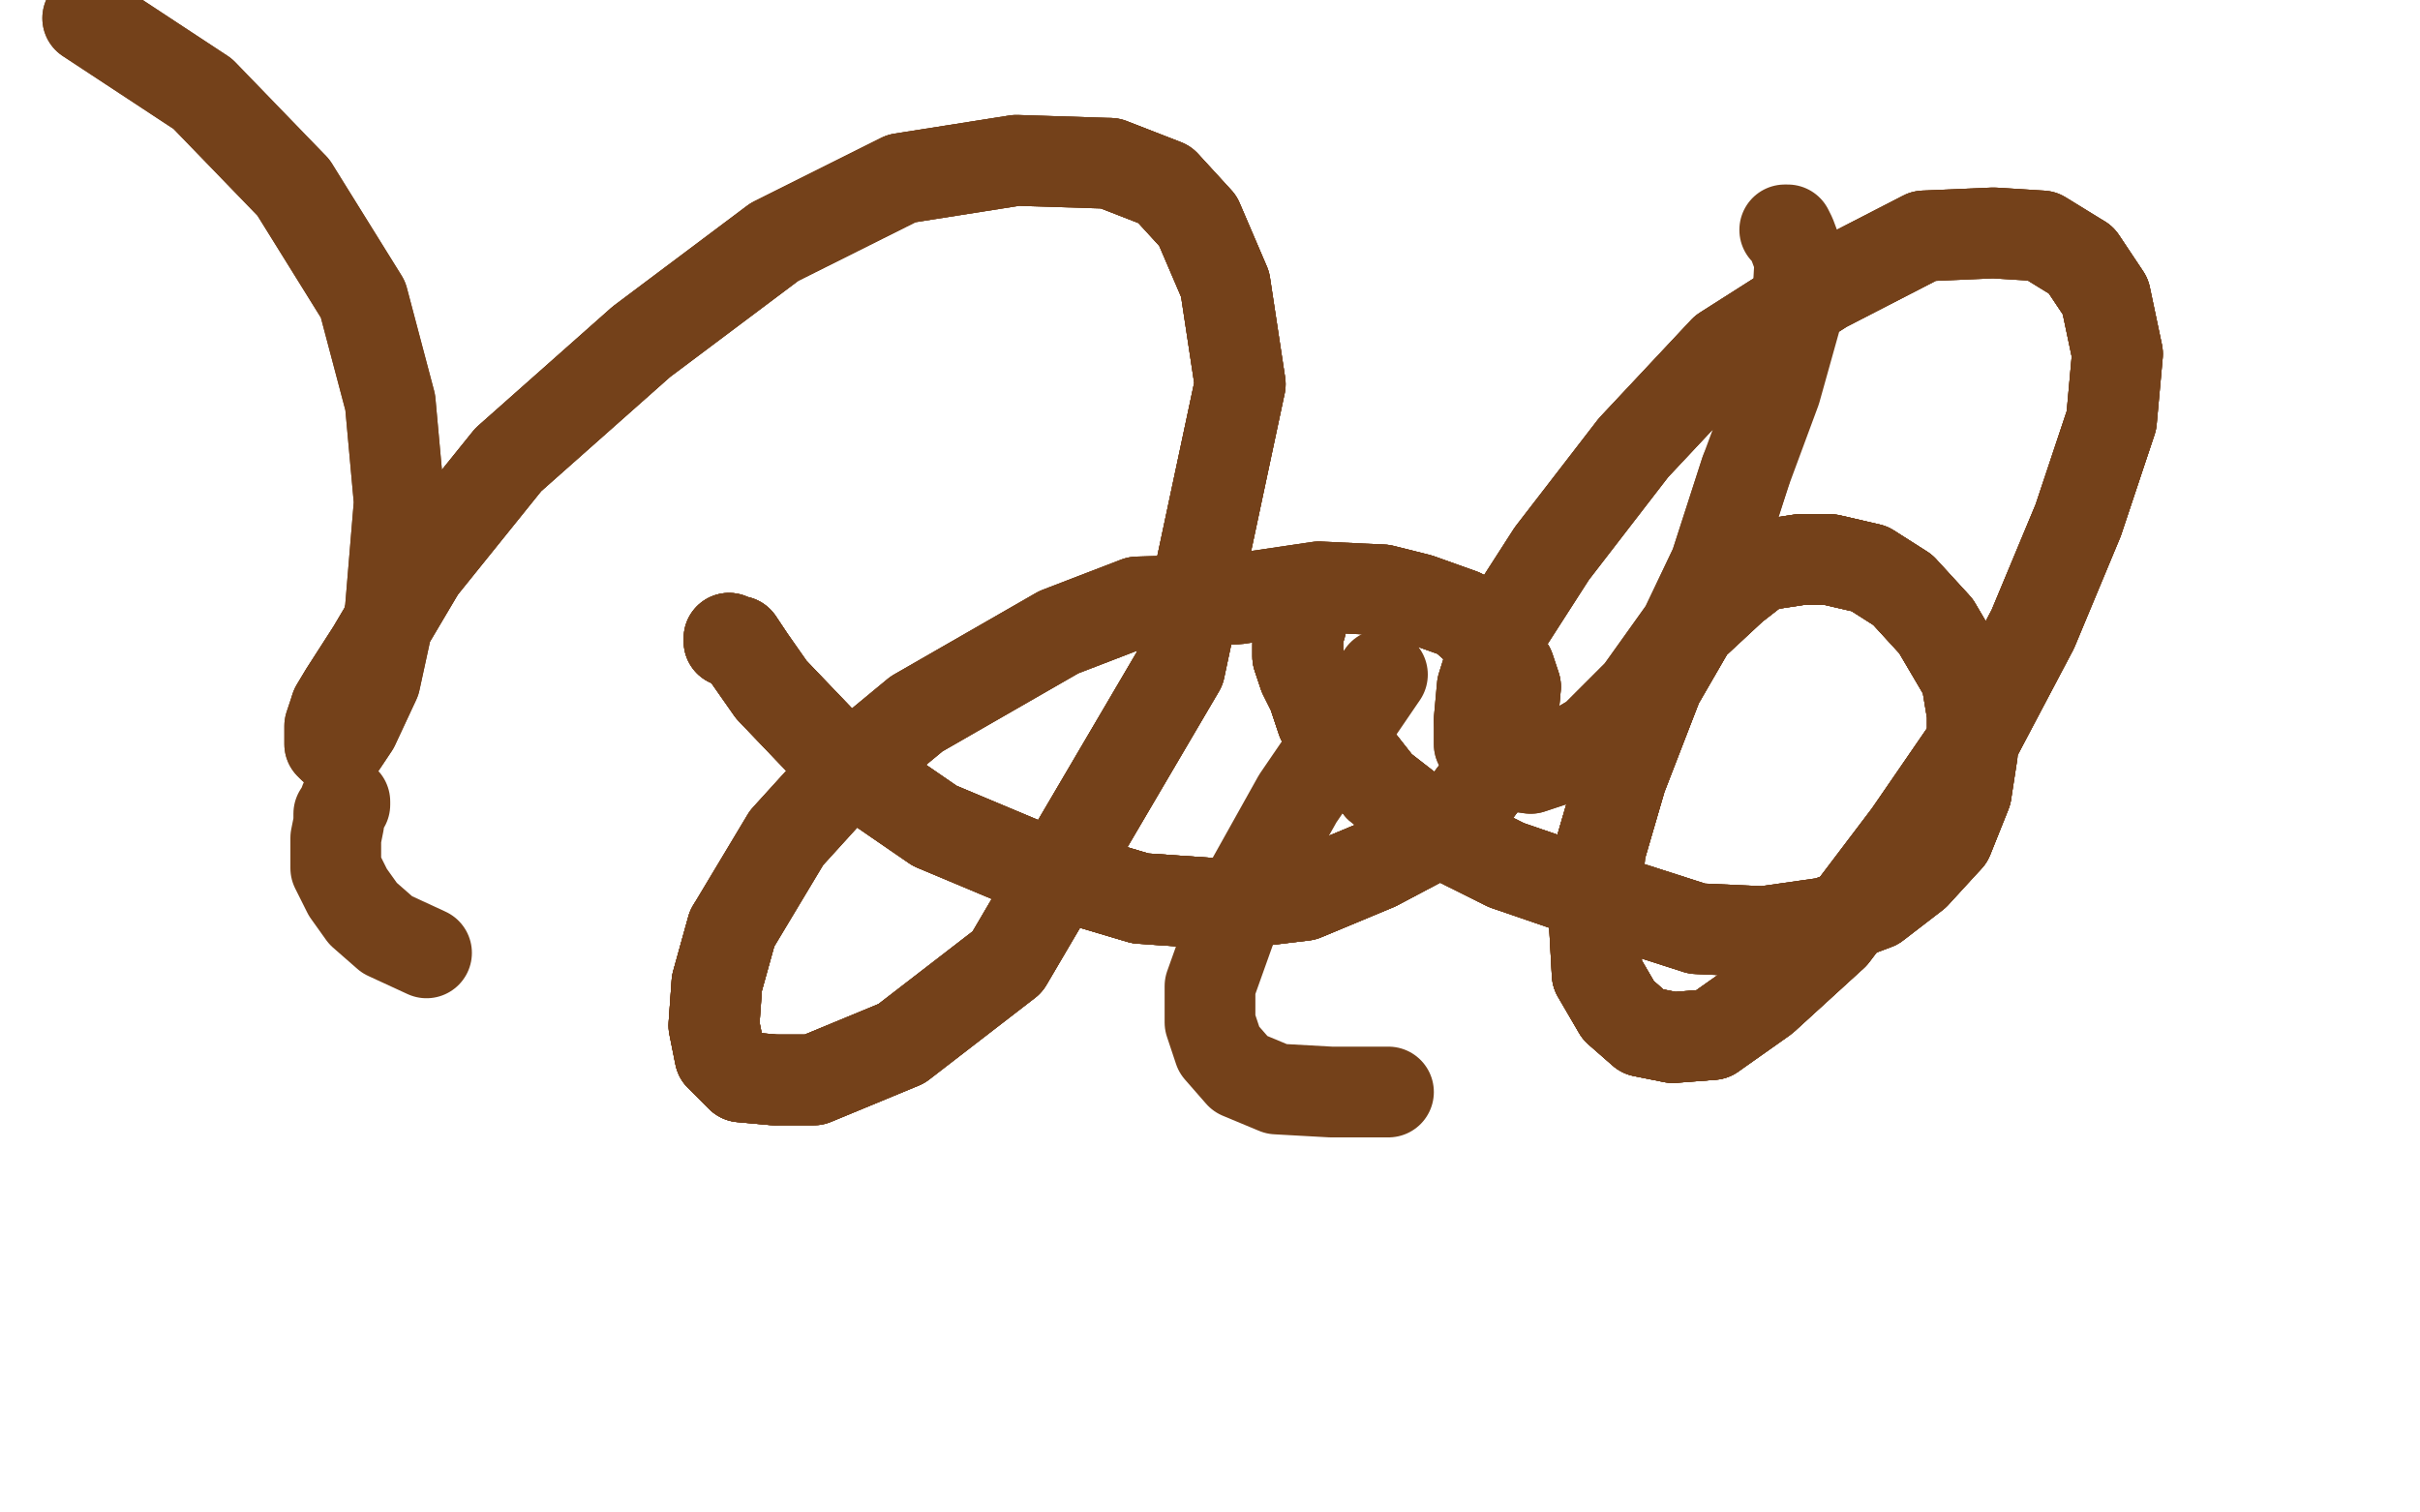 <?xml version="1.0" standalone="no"?>
<!DOCTYPE svg PUBLIC "-//W3C//DTD SVG 1.1//EN"
"http://www.w3.org/Graphics/SVG/1.1/DTD/svg11.dtd">

<svg width="800" height="500" version="1.1" xmlns="http://www.w3.org/2000/svg" xmlns:xlink="http://www.w3.org/1999/xlink" style="stroke-antialiasing: false"><desc>This SVG has been created on https://colorillo.com/</desc><rect x='0' y='0' width='800' height='500' style='fill: rgb(255,255,255); stroke-width:0' /><polyline points="114,265 114,266 112,269 112,272 111,277 111,283 111,287 115,295 120,302 128,309 141,315" style="fill: none; stroke: #74411a; stroke-width: 30; stroke-linejoin: round; stroke-linecap: round; stroke-antialiasing: false; stroke-antialias: 0; opacity: 1.0"/>
<polyline points="431,202 430,204 430,207 429,210 429,214 429,217 430,220 431,223 434,229 437,238 445,246 456,260 474,274 498,286 533,298 561,307 583,308 604,305 620,299 633,289 644,277 650,262" style="fill: none; stroke: #74411a; stroke-width: 30; stroke-linejoin: round; stroke-linecap: round; stroke-antialiasing: false; stroke-antialias: 0; opacity: 1.0"/>
<polyline points="431,202 430,204 430,207 429,210 429,214 429,217 430,220 431,223 434,229 437,238 445,246 456,260 474,274 498,286 533,298 561,307 583,308 604,305 620,299 633,289 644,277 650,262 652,249 652,236 650,224 640,207 629,195 618,188 605,185 595,185 582,187 573,194" style="fill: none; stroke: #74411a; stroke-width: 30; stroke-linejoin: round; stroke-linecap: round; stroke-antialiasing: false; stroke-antialias: 0; opacity: 1.0"/>
<polyline points="431,202 430,204 430,207 429,210 429,214 429,217 430,220 431,223 434,229 437,238 445,246 456,260" style="fill: none; stroke: #74411a; stroke-width: 30; stroke-linejoin: round; stroke-linecap: round; stroke-antialiasing: false; stroke-antialias: 0; opacity: 1.0"/>
<polyline points="431,202 430,204 430,207 429,210 429,214 429,217 430,220 431,223 434,229 437,238 445,246 456,260 474,274 498,286 533,298 561,307 583,308 604,305 620,299 633,289 644,277 650,262 652,249 652,236 650,224 640,207 629,195 618,188 605,185 595,185 582,187 573,194 559,207 548,226 536,257 529,281 527,304 528,322 535,334 543,341 553,343 566,342" style="fill: none; stroke: #74411a; stroke-width: 30; stroke-linejoin: round; stroke-linecap: round; stroke-antialiasing: false; stroke-antialias: 0; opacity: 1.0"/>
<polyline points="429,214 429,217 430,220 431,223 434,229 437,238 445,246 456,260 474,274 498,286 533,298 561,307 583,308 604,305 620,299 633,289 644,277 650,262 652,249 652,236 650,224 640,207 629,195 618,188 605,185 595,185 582,187 573,194 559,207 548,226 536,257 529,281 527,304 528,322 535,334 543,341 553,343 566,342 583,330 606,309 631,276 653,244 672,208 687,172 698,139 700,117 696,98 688,86" style="fill: none; stroke: #74411a; stroke-width: 30; stroke-linejoin: round; stroke-linecap: round; stroke-antialiasing: false; stroke-antialias: 0; opacity: 1.0"/>
<polyline points="644,277 650,262 652,249 652,236 650,224 640,207 629,195 618,188 605,185 595,185 582,187 573,194 559,207 548,226 536,257 529,281 527,304 528,322 535,334 543,341 553,343 566,342 583,330 606,309 631,276 653,244 672,208 687,172 698,139 700,117 696,98 688,86 675,78 659,77 636,78 603,95 570,116 540,148 513,183 495,211 490,227 489,238" style="fill: none; stroke: #74411a; stroke-width: 30; stroke-linejoin: round; stroke-linecap: round; stroke-antialiasing: false; stroke-antialias: 0; opacity: 1.0"/>
<polyline points="457,223 429,264 410,298 400,326 400,338 403,347 410,355 422,360 440,361 459,361" style="fill: none; stroke: #74411a; stroke-width: 30; stroke-linejoin: round; stroke-linecap: round; stroke-antialiasing: false; stroke-antialias: 0; opacity: 1.0"/>
<polyline points="650,224 640,207 629,195 618,188 605,185 595,185 582,187 573,194 559,207 548,226 536,257 529,281 527,304 528,322 535,334 543,341 553,343 566,342 583,330 606,309 631,276 653,244 672,208 687,172 698,139 700,117 696,98 688,86 675,78 659,77 636,78 603,95 570,116 540,148 513,183 495,211 490,227 489,238 489,246 493,251 499,253 506,254 515,251 527,244 542,229 557,208 567,187 577,156" style="fill: none; stroke: #74411a; stroke-width: 30; stroke-linejoin: round; stroke-linecap: round; stroke-antialiasing: false; stroke-antialias: 0; opacity: 1.0"/>
<polyline points="559,207 548,226 536,257 529,281 527,304 528,322 535,334 543,341 553,343 566,342 583,330 606,309 631,276 653,244 672,208 687,172 698,139 700,117 696,98 688,86 675,78 659,77 636,78 603,95 570,116 540,148 513,183 495,211 490,227 489,238 489,246 493,251 499,253 506,254 515,251 527,244 542,229 557,208 567,187 577,156 587,129 594,104 595,86 592,78 591,76 590,76" style="fill: none; stroke: #74411a; stroke-width: 30; stroke-linejoin: round; stroke-linecap: round; stroke-antialiasing: false; stroke-antialias: 0; opacity: 1.0"/>
<polyline points="241,211 241,212 242,212 244,212 248,218 255,228 277,251 309,273 340,286 377,297 406,299 431,296 455,286" style="fill: none; stroke: #74411a; stroke-width: 30; stroke-linejoin: round; stroke-linecap: round; stroke-antialiasing: false; stroke-antialias: 0; opacity: 1.0"/>
<polyline points="241,211 241,212 242,212 244,212 248,218 255,228 277,251 309,273 340,286 377,297 406,299 431,296 455,286 472,277 484,267 496,251 500,238 501,227 499,221 493,212 483,203 469,198 457,195" style="fill: none; stroke: #74411a; stroke-width: 30; stroke-linejoin: round; stroke-linecap: round; stroke-antialiasing: false; stroke-antialias: 0; opacity: 1.0"/>
<polyline points="241,211 241,212 242,212 244,212 248,218 255,228 277,251 309,273 340,286 377,297 406,299 431,296 455,286 472,277 484,267 496,251 500,238 501,227 499,221 493,212 483,203 469,198 457,195 436,194 409,198 376,199 350,209 303,236 280,255 260,277 242,307 237,325 236,339 238,349 245,356 256,357 269,357 298,345 333,318 390,221 410,127 405,94 396,73 385,61 367,54" style="fill: none; stroke: #74411a; stroke-width: 30; stroke-linejoin: round; stroke-linecap: round; stroke-antialiasing: false; stroke-antialias: 0; opacity: 1.0"/>
<polyline points="340,286 377,297 406,299 431,296 455,286 472,277 484,267 496,251 500,238 501,227 499,221 493,212 483,203 469,198 457,195 436,194 409,198 376,199 350,209 303,236 280,255 260,277 242,307 237,325 236,339 238,349 245,356 256,357 269,357 298,345 333,318 390,221 410,127 405,94 396,73 385,61 367,54 336,53 298,59 256,80 212,113 168,152 139,188 123,215 114,229 111,234" style="fill: none; stroke: #74411a; stroke-width: 30; stroke-linejoin: round; stroke-linecap: round; stroke-antialiasing: false; stroke-antialias: 0; opacity: 1.0"/>
<polyline points="241,211 241,212 242,212 244,212 248,218 255,228 277,251 309,273 340,286 377,297 406,299 431,296 455,286 472,277 484,267 496,251 500,238 501,227 499,221 493,212 483,203 469,198 457,195 436,194 409,198 376,199 350,209 303,236 280,255 260,277 242,307 237,325 236,339 238,349 245,356 256,357" style="fill: none; stroke: #74411a; stroke-width: 30; stroke-linejoin: round; stroke-linecap: round; stroke-antialiasing: false; stroke-antialias: 0; opacity: 1.0"/>
<polyline points="242,307 237,325 236,339 238,349 245,356 256,357 269,357 298,345 333,318 390,221 410,127 405,94 396,73 385,61 367,54 336,53 298,59 256,80 212,113 168,152 139,188 123,215 114,229 111,234 109,240 109,243 109,244 109,246 110,247 113,246 117,240 124,225 129,202 132,166 129,133 120,99 97,62 67,31 29,6" style="fill: none; stroke: #74411a; stroke-width: 30; stroke-linejoin: round; stroke-linecap: round; stroke-antialiasing: false; stroke-antialias: 0; opacity: 1.0"/>
<polyline points="242,307 237,325 236,339 238,349 245,356 256,357 269,357 298,345 333,318 390,221 410,127 405,94 396,73 385,61 367,54 336,53 298,59 256,80 212,113 168,152 139,188 123,215 114,229 111,234 109,240 109,243 109,244 109,246 110,247 113,246 117,240 124,225 129,202 132,166 129,133 120,99 97,62 67,31 29,6" style="fill: none; stroke: #74411a; stroke-width: 30; stroke-linejoin: round; stroke-linecap: round; stroke-antialiasing: false; stroke-antialias: 0; opacity: 1.0"/>
</svg>
